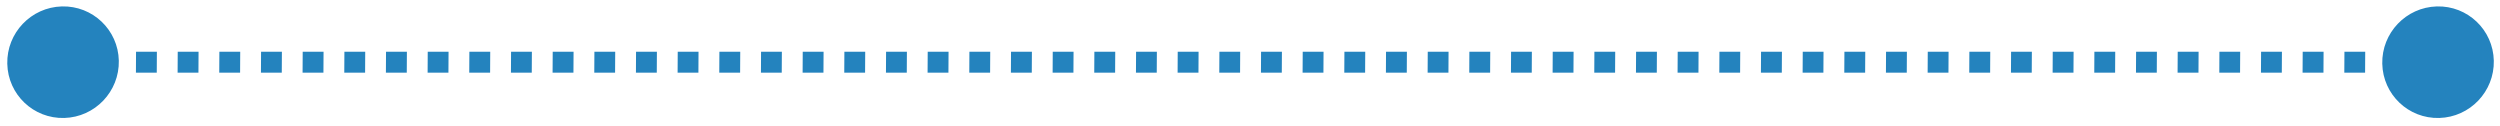 <svg width="239" height="12" viewBox="0 0 239 12" fill="none" xmlns="http://www.w3.org/2000/svg">
<path id="Vector 124" d="M0.696 6.091C0.633 3.146 2.97 0.694 5.914 0.614C8.858 0.534 11.296 2.857 11.359 5.802C11.421 8.746 9.085 11.198 6.141 11.278C3.196 11.358 0.759 9.036 0.696 6.091ZM227.745 6.091C227.682 3.146 230.018 0.694 232.963 0.614C235.907 0.534 238.345 2.857 238.408 5.802C238.47 8.746 236.134 11.198 233.19 11.278C230.245 11.358 227.808 9.036 227.745 6.091ZM6.033 4.946C6.366 4.946 6.698 4.946 7.031 4.946L7.019 6.946C6.687 6.946 6.354 6.946 6.022 6.946L6.033 4.946ZM9.024 4.946C9.688 4.946 10.352 4.946 11.016 4.946L11.004 6.946C10.34 6.946 9.677 6.946 9.012 6.946L9.024 4.946ZM13.005 4.946C13.67 4.946 14.334 4.946 14.998 4.946L14.986 6.946C14.322 6.946 13.658 6.946 12.994 6.946L13.005 4.946ZM16.991 4.946C17.655 4.946 18.319 4.946 18.982 4.946L18.971 6.946C18.307 6.946 17.643 6.946 16.979 6.946L16.991 4.946ZM20.972 4.946C21.636 4.946 22.301 4.946 22.965 4.946L22.953 6.946C22.289 6.946 21.625 6.946 20.96 6.946L20.972 4.946ZM24.958 4.946C25.622 4.946 26.285 4.946 26.949 4.946L26.937 6.946C26.274 6.946 25.61 6.946 24.946 6.946L24.958 4.946ZM28.938 4.946C29.603 4.946 30.267 4.946 30.932 4.946L30.92 6.946C30.256 6.946 29.591 6.946 28.926 6.946L28.938 4.946ZM32.925 4.946C33.589 4.946 34.252 4.946 34.915 4.946L34.904 6.946C34.24 6.946 33.577 6.946 32.913 6.946L32.925 4.946ZM36.904 4.946C37.569 4.946 38.234 4.946 38.899 4.946L38.887 6.946C38.223 6.946 37.558 6.946 36.892 6.946L36.904 4.946ZM40.891 4.946C41.555 4.946 42.218 4.946 42.882 4.946L42.87 6.946C42.207 6.946 41.544 6.946 40.88 6.946L40.891 4.946ZM44.872 4.946C45.537 4.946 46.202 4.946 46.866 4.946L46.854 6.946C46.19 6.946 45.525 6.946 44.86 6.946L44.872 4.946ZM48.858 4.946C49.522 4.946 50.185 4.946 50.848 4.946L50.836 6.946C50.173 6.946 49.51 6.946 48.846 6.946L48.858 4.946ZM52.839 4.946C53.504 4.946 54.169 4.946 54.833 4.946L54.821 6.946C54.157 6.946 53.492 6.946 52.827 6.946L52.839 4.946ZM56.825 4.946C57.488 4.946 58.151 4.946 58.814 4.946L58.802 6.946C58.139 6.946 57.476 6.946 56.813 6.946L56.825 4.946ZM60.806 4.946C61.471 4.946 62.136 4.946 62.8 4.946L62.788 6.946C62.124 6.946 61.46 6.946 60.795 6.946L60.806 4.946ZM64.791 4.946C65.454 4.946 66.117 4.946 66.779 4.946L66.768 6.946C66.105 6.946 65.442 6.946 64.779 6.946L64.791 4.946ZM68.774 4.946C69.439 4.946 70.103 4.946 70.767 4.946L70.755 6.946C70.091 6.946 69.427 6.946 68.762 6.946L68.774 4.946ZM72.757 4.946C73.421 4.946 74.084 4.946 74.746 4.946L74.734 6.946C74.072 6.946 73.409 6.946 72.746 6.946L72.757 4.946ZM76.741 4.946C77.406 4.946 78.07 4.946 78.734 4.946L78.722 6.946C78.058 6.946 77.394 6.946 76.73 6.946L76.741 4.946ZM80.723 4.946C81.387 4.946 82.051 4.946 82.714 4.946L82.702 6.946C82.039 6.946 81.376 6.946 80.711 6.946L80.723 4.946ZM84.709 4.946C85.373 4.946 86.037 4.946 86.7 4.946L86.688 6.946C86.025 6.946 85.361 6.946 84.697 6.946L84.709 4.946ZM88.689 4.946C89.353 4.946 90.018 4.946 90.682 4.946L90.67 6.946C90.006 6.946 89.342 6.946 88.677 6.946L88.689 4.946ZM92.675 4.946C93.34 4.946 94.003 4.946 94.666 4.946L94.654 6.946C93.991 6.946 93.328 6.946 92.664 6.946L92.675 4.946ZM96.654 4.946C97.32 4.946 97.985 4.946 98.65 4.946L98.638 6.946C97.973 6.946 97.308 6.946 96.642 6.946L96.654 4.946ZM100.642 4.946C101.306 4.946 101.969 4.946 102.632 4.946L102.62 6.946C101.958 6.946 101.294 6.946 100.631 6.946L100.642 4.946ZM104.622 4.946C105.288 4.946 105.953 4.946 106.617 4.946L106.605 6.946C105.941 6.946 105.276 6.946 104.61 6.946L104.622 4.946ZM108.609 4.946C109.272 4.946 109.935 4.946 110.597 4.946L110.585 6.946C109.923 6.946 109.26 6.946 108.597 6.946L108.609 4.946ZM112.59 4.946C113.256 4.946 113.92 4.946 114.584 4.946L114.573 6.946C113.909 6.946 113.244 6.946 112.579 6.946L112.59 4.946ZM116.575 4.946C117.238 4.946 117.9 4.946 118.562 4.946L118.551 6.946C117.889 6.946 117.226 6.946 116.563 6.946L116.575 4.946ZM120.558 4.946C121.223 4.946 121.887 4.946 122.551 4.946L122.539 6.946C121.876 6.946 121.211 6.946 120.547 6.946L120.558 4.946ZM124.54 4.946C125.204 4.946 125.868 4.946 126.531 4.946L126.52 6.946C125.856 6.946 125.193 6.946 124.528 6.946L124.54 4.946ZM128.526 4.946C129.19 4.946 129.854 4.946 130.517 4.946L130.505 6.946C129.842 6.946 129.179 6.946 128.514 6.946L128.526 4.946ZM132.504 4.946C133.17 4.946 133.835 4.946 134.5 4.946L134.488 6.946C133.824 6.946 133.158 6.946 132.493 6.946L132.504 4.946ZM136.493 4.946C137.157 4.946 137.82 4.946 138.482 4.946L138.471 6.946C137.808 6.946 137.145 6.946 136.481 6.946L136.493 4.946ZM140.472 4.946C141.138 4.946 141.803 4.946 142.468 4.946L142.456 6.946C141.792 6.946 141.126 6.946 140.461 6.946L140.472 4.946ZM144.459 4.946C145.122 4.946 145.785 4.946 146.446 4.946L146.435 6.946C145.773 6.946 145.111 6.946 144.447 6.946L144.459 4.946ZM148.441 4.946C149.107 4.946 149.771 4.946 150.435 4.946L150.423 6.946C149.759 6.946 149.095 6.946 148.43 6.946L148.441 4.946ZM152.424 4.946C153.088 4.946 153.751 4.946 154.414 4.946L154.402 6.946C153.74 6.946 153.076 6.946 152.412 6.946L152.424 4.946ZM156.41 4.946C157.074 4.946 157.738 4.946 158.401 4.946L158.389 6.946C157.726 6.946 157.062 6.946 156.398 6.946L156.41 4.946ZM160.388 4.946C161.054 4.946 161.719 4.946 162.383 4.946L162.372 6.946C161.707 6.946 161.042 6.946 160.376 6.946L160.388 4.946ZM164.377 4.946C165.04 4.946 165.703 4.946 166.366 4.946L166.354 6.946C165.692 6.946 165.029 6.946 164.365 6.946L164.377 4.946ZM168.356 4.946C169.022 4.946 169.687 4.946 170.352 4.946L170.34 6.946C169.676 6.946 169.01 6.946 168.344 6.946L168.356 4.946ZM172.343 4.946C173.005 4.946 173.667 4.946 174.329 4.946L174.317 6.946C173.656 6.946 172.994 6.946 172.331 6.946L172.343 4.946ZM176.326 4.946C176.991 4.946 177.655 4.946 178.319 4.946L178.307 6.946C177.643 6.946 176.979 6.946 176.314 6.946L176.326 4.946ZM180.306 4.946C180.971 4.946 181.636 4.946 182.299 4.946L182.287 6.946C181.624 6.946 180.96 6.946 180.295 6.946L180.306 4.946ZM184.294 4.946C184.958 4.946 185.621 4.946 186.284 4.946L186.272 6.946C185.609 6.946 184.946 6.946 184.282 6.946L184.294 4.946ZM188.272 4.946C188.938 4.946 189.604 4.946 190.268 4.946L190.257 6.946C189.592 6.946 188.926 6.946 188.26 6.946L188.272 4.946ZM192.26 4.946C192.923 4.946 193.585 4.946 194.246 4.946L194.234 6.946C193.573 6.946 192.911 6.946 192.248 6.946L192.26 4.946ZM196.242 4.946C196.908 4.946 197.572 4.946 198.236 4.946L198.224 6.946C197.56 6.946 196.896 6.946 196.231 6.946L196.242 4.946ZM200.223 4.946C200.888 4.946 201.553 4.946 202.216 4.946L202.204 6.946C201.541 6.946 200.877 6.946 200.212 6.946L200.223 4.946ZM204.211 4.946C204.875 4.946 205.538 4.946 206.2 4.946L206.188 6.946C205.526 6.946 204.863 6.946 204.199 6.946L204.211 4.946ZM208.189 4.946C208.855 4.946 209.521 4.946 210.186 4.946L210.174 6.946C209.509 6.946 208.844 6.946 208.177 6.946L208.189 4.946ZM212.176 4.946C212.839 4.946 213.501 4.946 214.162 4.946L214.15 6.946C213.489 6.946 212.827 6.946 212.165 6.946L212.176 4.946ZM216.16 4.946C216.825 4.946 217.489 4.946 218.152 4.946L218.14 6.946C217.477 6.946 216.813 6.946 216.148 6.946L216.16 4.946ZM220.138 4.946C220.805 4.946 221.47 4.946 222.134 4.946L222.123 6.946C221.458 6.946 220.793 6.946 220.126 6.946L220.138 4.946ZM224.128 4.946C224.791 4.946 225.453 4.946 226.115 4.946L226.103 6.946C225.442 6.946 224.779 6.946 224.116 6.946L224.128 4.946ZM228.108 4.946C228.774 4.946 229.439 4.946 230.103 4.946L230.091 6.946C229.428 6.946 228.763 6.946 228.097 6.946L228.108 4.946ZM232.091 4.946C232.422 4.946 232.752 4.946 233.082 4.946L233.07 6.946C232.74 6.946 232.41 6.946 232.079 6.946L232.091 4.946Z" fill="#2483BE"/>
</svg>
